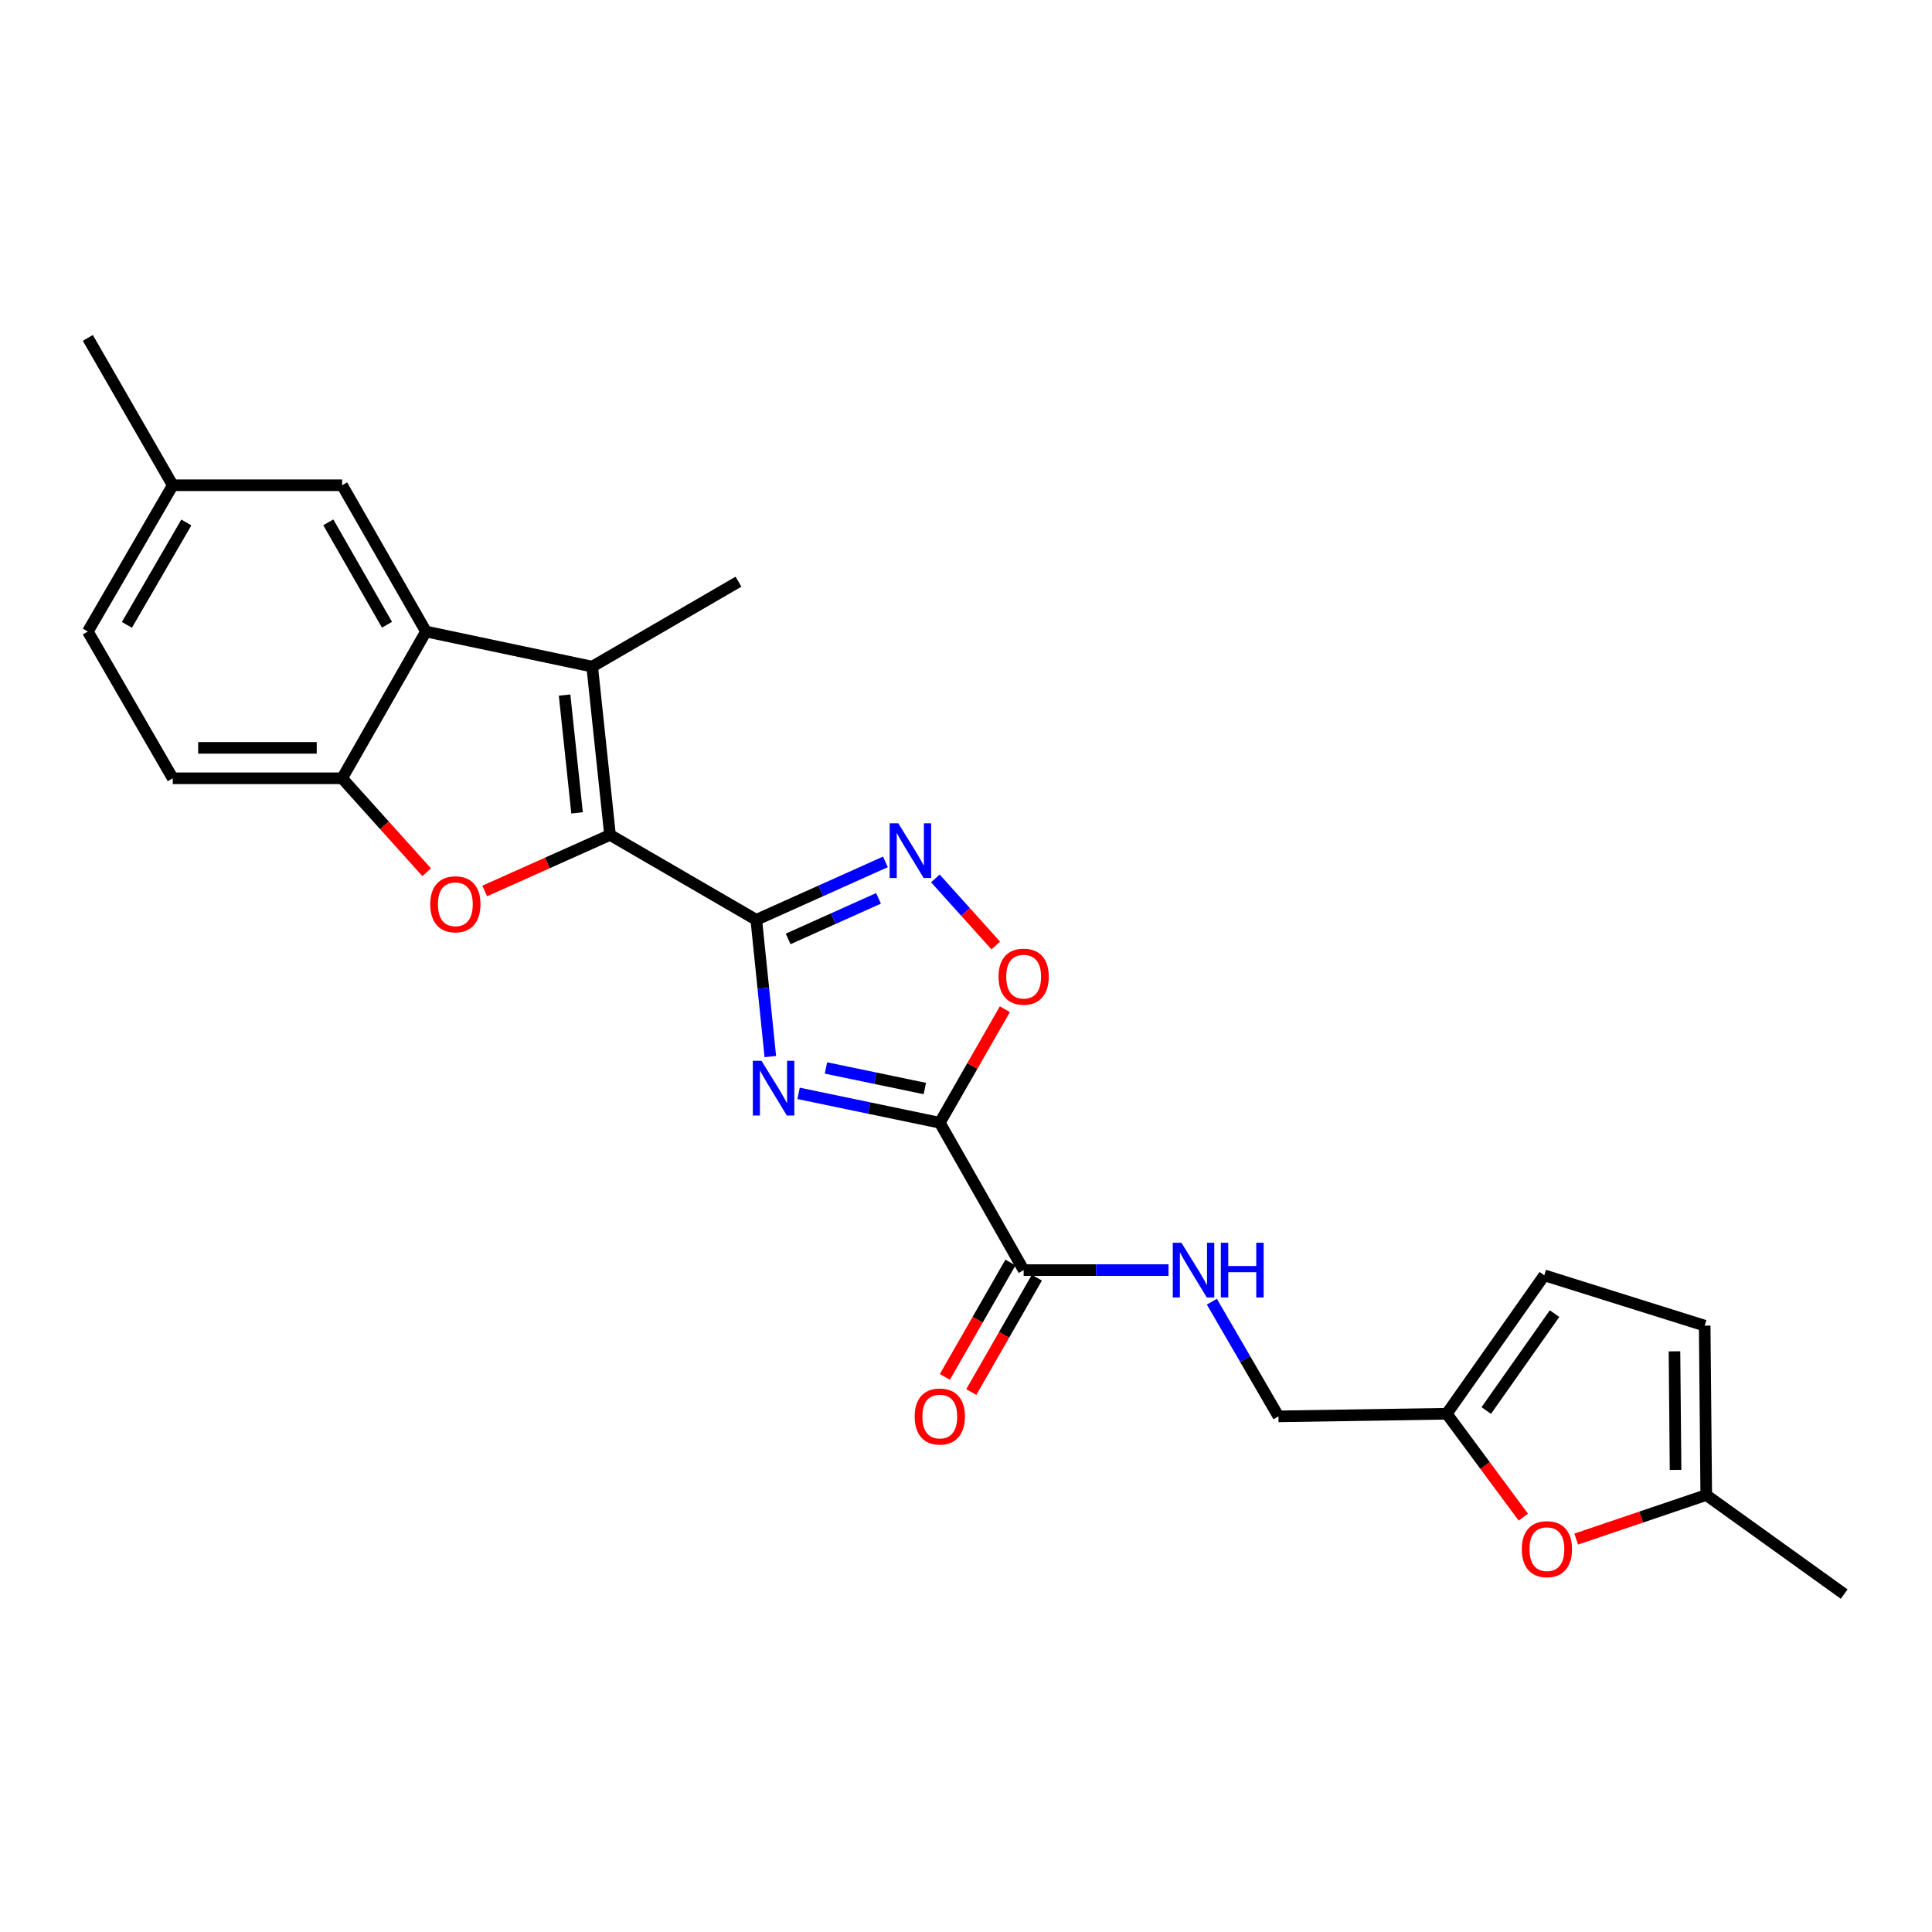 <?xml version='1.0' encoding='iso-8859-1'?>
<svg version='1.1' baseProfile='full'
              xmlns='http://www.w3.org/2000/svg'
                      xmlns:rdkit='http://www.rdkit.org/xml'
                      xmlns:xlink='http://www.w3.org/1999/xlink'
                  xml:space='preserve'
width='1000px' height='1000px' viewBox='0 0 1000 1000'>
<!-- END OF HEADER -->
<rect style='opacity:1.0;fill:#FFFFFF;stroke:none' width='1000' height='1000' x='0' y='0'> </rect>
<path class='bond-0' d='M 391.453,476.105 L 395.088,511.491' style='fill:none;fill-rule:evenodd;stroke:#000000;stroke-width:6px;stroke-linecap:butt;stroke-linejoin:miter;stroke-opacity:1' />
<path class='bond-0' d='M 395.088,511.491 L 398.722,546.877' style='fill:none;fill-rule:evenodd;stroke:#0000FF;stroke-width:6px;stroke-linecap:butt;stroke-linejoin:miter;stroke-opacity:1' />
<path class='bond-1' d='M 391.453,476.105 L 315.741,432.142' style='fill:none;fill-rule:evenodd;stroke:#000000;stroke-width:6px;stroke-linecap:butt;stroke-linejoin:miter;stroke-opacity:1' />
<path class='bond-5' d='M 391.453,476.105 L 424.873,461.105' style='fill:none;fill-rule:evenodd;stroke:#000000;stroke-width:6px;stroke-linecap:butt;stroke-linejoin:miter;stroke-opacity:1' />
<path class='bond-5' d='M 424.873,461.105 L 458.294,446.104' style='fill:none;fill-rule:evenodd;stroke:#0000FF;stroke-width:6px;stroke-linecap:butt;stroke-linejoin:miter;stroke-opacity:1' />
<path class='bond-5' d='M 407.933,485.984 L 431.327,475.483' style='fill:none;fill-rule:evenodd;stroke:#000000;stroke-width:6px;stroke-linecap:butt;stroke-linejoin:miter;stroke-opacity:1' />
<path class='bond-5' d='M 431.327,475.483 L 454.721,464.983' style='fill:none;fill-rule:evenodd;stroke:#0000FF;stroke-width:6px;stroke-linecap:butt;stroke-linejoin:miter;stroke-opacity:1' />
<path class='bond-2' d='M 413.339,565.919 L 449.888,573.526' style='fill:none;fill-rule:evenodd;stroke:#0000FF;stroke-width:6px;stroke-linecap:butt;stroke-linejoin:miter;stroke-opacity:1' />
<path class='bond-2' d='M 449.888,573.526 L 486.437,581.132' style='fill:none;fill-rule:evenodd;stroke:#000000;stroke-width:6px;stroke-linecap:butt;stroke-linejoin:miter;stroke-opacity:1' />
<path class='bond-2' d='M 427.515,552.771 L 453.099,558.096' style='fill:none;fill-rule:evenodd;stroke:#0000FF;stroke-width:6px;stroke-linecap:butt;stroke-linejoin:miter;stroke-opacity:1' />
<path class='bond-2' d='M 453.099,558.096 L 478.684,563.42' style='fill:none;fill-rule:evenodd;stroke:#000000;stroke-width:6px;stroke-linecap:butt;stroke-linejoin:miter;stroke-opacity:1' />
<path class='bond-3' d='M 315.741,432.142 L 306.521,345.047' style='fill:none;fill-rule:evenodd;stroke:#000000;stroke-width:6px;stroke-linecap:butt;stroke-linejoin:miter;stroke-opacity:1' />
<path class='bond-3' d='M 298.685,420.737 L 292.231,359.77' style='fill:none;fill-rule:evenodd;stroke:#000000;stroke-width:6px;stroke-linecap:butt;stroke-linejoin:miter;stroke-opacity:1' />
<path class='bond-4' d='M 315.741,432.142 L 283.314,446.656' style='fill:none;fill-rule:evenodd;stroke:#000000;stroke-width:6px;stroke-linecap:butt;stroke-linejoin:miter;stroke-opacity:1' />
<path class='bond-4' d='M 283.314,446.656 L 250.887,461.171' style='fill:none;fill-rule:evenodd;stroke:#FF0000;stroke-width:6px;stroke-linecap:butt;stroke-linejoin:miter;stroke-opacity:1' />
<path class='bond-9' d='M 486.437,581.132 L 529.84,657.405' style='fill:none;fill-rule:evenodd;stroke:#000000;stroke-width:6px;stroke-linecap:butt;stroke-linejoin:miter;stroke-opacity:1' />
<path class='bond-25' d='M 486.437,581.132 L 503.282,551.751' style='fill:none;fill-rule:evenodd;stroke:#000000;stroke-width:6px;stroke-linecap:butt;stroke-linejoin:miter;stroke-opacity:1' />
<path class='bond-25' d='M 503.282,551.751 L 520.127,522.37' style='fill:none;fill-rule:evenodd;stroke:#FF0000;stroke-width:6px;stroke-linecap:butt;stroke-linejoin:miter;stroke-opacity:1' />
<path class='bond-6' d='M 306.521,345.047 L 220.485,326.878' style='fill:none;fill-rule:evenodd;stroke:#000000;stroke-width:6px;stroke-linecap:butt;stroke-linejoin:miter;stroke-opacity:1' />
<path class='bond-21' d='M 306.521,345.047 L 382.233,301.083' style='fill:none;fill-rule:evenodd;stroke:#000000;stroke-width:6px;stroke-linecap:butt;stroke-linejoin:miter;stroke-opacity:1' />
<path class='bond-8' d='M 220.838,451.461 L 198.964,427.153' style='fill:none;fill-rule:evenodd;stroke:#FF0000;stroke-width:6px;stroke-linecap:butt;stroke-linejoin:miter;stroke-opacity:1' />
<path class='bond-8' d='M 198.964,427.153 L 177.091,402.844' style='fill:none;fill-rule:evenodd;stroke:#000000;stroke-width:6px;stroke-linecap:butt;stroke-linejoin:miter;stroke-opacity:1' />
<path class='bond-7' d='M 484.15,454.668 L 499.782,472.035' style='fill:none;fill-rule:evenodd;stroke:#0000FF;stroke-width:6px;stroke-linecap:butt;stroke-linejoin:miter;stroke-opacity:1' />
<path class='bond-7' d='M 499.782,472.035 L 515.414,489.401' style='fill:none;fill-rule:evenodd;stroke:#FF0000;stroke-width:6px;stroke-linecap:butt;stroke-linejoin:miter;stroke-opacity:1' />
<path class='bond-16' d='M 220.485,326.878 L 177.091,251.166' style='fill:none;fill-rule:evenodd;stroke:#000000;stroke-width:6px;stroke-linecap:butt;stroke-linejoin:miter;stroke-opacity:1' />
<path class='bond-16' d='M 200.302,323.359 L 169.926,270.36' style='fill:none;fill-rule:evenodd;stroke:#000000;stroke-width:6px;stroke-linecap:butt;stroke-linejoin:miter;stroke-opacity:1' />
<path class='bond-26' d='M 220.485,326.878 L 177.091,402.844' style='fill:none;fill-rule:evenodd;stroke:#000000;stroke-width:6px;stroke-linecap:butt;stroke-linejoin:miter;stroke-opacity:1' />
<path class='bond-18' d='M 177.091,402.844 L 89.418,402.844' style='fill:none;fill-rule:evenodd;stroke:#000000;stroke-width:6px;stroke-linecap:butt;stroke-linejoin:miter;stroke-opacity:1' />
<path class='bond-18' d='M 163.94,387.084 L 102.569,387.084' style='fill:none;fill-rule:evenodd;stroke:#000000;stroke-width:6px;stroke-linecap:butt;stroke-linejoin:miter;stroke-opacity:1' />
<path class='bond-12' d='M 529.84,657.405 L 567.334,657.405' style='fill:none;fill-rule:evenodd;stroke:#000000;stroke-width:6px;stroke-linecap:butt;stroke-linejoin:miter;stroke-opacity:1' />
<path class='bond-12' d='M 567.334,657.405 L 604.829,657.405' style='fill:none;fill-rule:evenodd;stroke:#0000FF;stroke-width:6px;stroke-linecap:butt;stroke-linejoin:miter;stroke-opacity:1' />
<path class='bond-17' d='M 523.004,653.485 L 506.033,683.086' style='fill:none;fill-rule:evenodd;stroke:#000000;stroke-width:6px;stroke-linecap:butt;stroke-linejoin:miter;stroke-opacity:1' />
<path class='bond-17' d='M 506.033,683.086 L 489.061,712.687' style='fill:none;fill-rule:evenodd;stroke:#FF0000;stroke-width:6px;stroke-linecap:butt;stroke-linejoin:miter;stroke-opacity:1' />
<path class='bond-17' d='M 536.677,661.324 L 519.705,690.925' style='fill:none;fill-rule:evenodd;stroke:#000000;stroke-width:6px;stroke-linecap:butt;stroke-linejoin:miter;stroke-opacity:1' />
<path class='bond-17' d='M 519.705,690.925 L 502.734,720.526' style='fill:none;fill-rule:evenodd;stroke:#FF0000;stroke-width:6px;stroke-linecap:butt;stroke-linejoin:miter;stroke-opacity:1' />
<path class='bond-10' d='M 788.461,785.266 L 768.648,758.509' style='fill:none;fill-rule:evenodd;stroke:#FF0000;stroke-width:6px;stroke-linecap:butt;stroke-linejoin:miter;stroke-opacity:1' />
<path class='bond-10' d='M 768.648,758.509 L 748.834,731.751' style='fill:none;fill-rule:evenodd;stroke:#000000;stroke-width:6px;stroke-linecap:butt;stroke-linejoin:miter;stroke-opacity:1' />
<path class='bond-13' d='M 815.855,796.622 L 849.502,785.223' style='fill:none;fill-rule:evenodd;stroke:#FF0000;stroke-width:6px;stroke-linecap:butt;stroke-linejoin:miter;stroke-opacity:1' />
<path class='bond-13' d='M 849.502,785.223 L 883.15,773.824' style='fill:none;fill-rule:evenodd;stroke:#000000;stroke-width:6px;stroke-linecap:butt;stroke-linejoin:miter;stroke-opacity:1' />
<path class='bond-11' d='M 748.834,731.751 L 661.73,733.109' style='fill:none;fill-rule:evenodd;stroke:#000000;stroke-width:6px;stroke-linecap:butt;stroke-linejoin:miter;stroke-opacity:1' />
<path class='bond-14' d='M 748.834,731.751 L 799.321,660.102' style='fill:none;fill-rule:evenodd;stroke:#000000;stroke-width:6px;stroke-linecap:butt;stroke-linejoin:miter;stroke-opacity:1' />
<path class='bond-14' d='M 769.291,730.082 L 804.631,679.927' style='fill:none;fill-rule:evenodd;stroke:#000000;stroke-width:6px;stroke-linecap:butt;stroke-linejoin:miter;stroke-opacity:1' />
<path class='bond-19' d='M 627.261,673.754 L 644.496,703.431' style='fill:none;fill-rule:evenodd;stroke:#0000FF;stroke-width:6px;stroke-linecap:butt;stroke-linejoin:miter;stroke-opacity:1' />
<path class='bond-19' d='M 644.496,703.431 L 661.73,733.109' style='fill:none;fill-rule:evenodd;stroke:#000000;stroke-width:6px;stroke-linecap:butt;stroke-linejoin:miter;stroke-opacity:1' />
<path class='bond-23' d='M 883.15,773.824 L 954.545,825.098' style='fill:none;fill-rule:evenodd;stroke:#000000;stroke-width:6px;stroke-linecap:butt;stroke-linejoin:miter;stroke-opacity:1' />
<path class='bond-28' d='M 883.15,773.824 L 882.344,686.151' style='fill:none;fill-rule:evenodd;stroke:#000000;stroke-width:6px;stroke-linecap:butt;stroke-linejoin:miter;stroke-opacity:1' />
<path class='bond-28' d='M 867.269,760.817 L 866.705,699.446' style='fill:none;fill-rule:evenodd;stroke:#000000;stroke-width:6px;stroke-linecap:butt;stroke-linejoin:miter;stroke-opacity:1' />
<path class='bond-15' d='M 799.321,660.102 L 882.344,686.151' style='fill:none;fill-rule:evenodd;stroke:#000000;stroke-width:6px;stroke-linecap:butt;stroke-linejoin:miter;stroke-opacity:1' />
<path class='bond-20' d='M 177.091,251.166 L 89.418,251.166' style='fill:none;fill-rule:evenodd;stroke:#000000;stroke-width:6px;stroke-linecap:butt;stroke-linejoin:miter;stroke-opacity:1' />
<path class='bond-22' d='M 89.418,402.844 L 45.455,326.878' style='fill:none;fill-rule:evenodd;stroke:#000000;stroke-width:6px;stroke-linecap:butt;stroke-linejoin:miter;stroke-opacity:1' />
<path class='bond-24' d='M 89.418,251.166 L 45.455,174.902' style='fill:none;fill-rule:evenodd;stroke:#000000;stroke-width:6px;stroke-linecap:butt;stroke-linejoin:miter;stroke-opacity:1' />
<path class='bond-27' d='M 89.418,251.166 L 45.455,326.878' style='fill:none;fill-rule:evenodd;stroke:#000000;stroke-width:6px;stroke-linecap:butt;stroke-linejoin:miter;stroke-opacity:1' />
<path class='bond-27' d='M 96.453,270.437 L 65.679,323.436' style='fill:none;fill-rule:evenodd;stroke:#000000;stroke-width:6px;stroke-linecap:butt;stroke-linejoin:miter;stroke-opacity:1' />
<path  class='atom-1' d='M 394.142 549.066
L 403.422 564.066
Q 404.342 565.546, 405.822 568.226
Q 407.302 570.906, 407.382 571.066
L 407.382 549.066
L 411.142 549.066
L 411.142 577.386
L 407.262 577.386
L 397.302 560.986
Q 396.142 559.066, 394.902 556.866
Q 393.702 554.666, 393.342 553.986
L 393.342 577.386
L 389.662 577.386
L 389.662 549.066
L 394.142 549.066
' fill='#0000FF'/>
<path  class='atom-5' d='M 222.694 468.051
Q 222.694 461.251, 226.054 457.451
Q 229.414 453.651, 235.694 453.651
Q 241.974 453.651, 245.334 457.451
Q 248.694 461.251, 248.694 468.051
Q 248.694 474.931, 245.294 478.851
Q 241.894 482.731, 235.694 482.731
Q 229.454 482.731, 226.054 478.851
Q 222.694 474.971, 222.694 468.051
M 235.694 479.531
Q 240.014 479.531, 242.334 476.651
Q 244.694 473.731, 244.694 468.051
Q 244.694 462.491, 242.334 459.691
Q 240.014 456.851, 235.694 456.851
Q 231.374 456.851, 229.014 459.651
Q 226.694 462.451, 226.694 468.051
Q 226.694 473.771, 229.014 476.651
Q 231.374 479.531, 235.694 479.531
' fill='#FF0000'/>
<path  class='atom-6' d='M 464.959 426.142
L 474.239 441.142
Q 475.159 442.622, 476.639 445.302
Q 478.119 447.982, 478.199 448.142
L 478.199 426.142
L 481.959 426.142
L 481.959 454.462
L 478.079 454.462
L 468.119 438.062
Q 466.959 436.142, 465.719 433.942
Q 464.519 431.742, 464.159 431.062
L 464.159 454.462
L 460.479 454.462
L 460.479 426.142
L 464.959 426.142
' fill='#0000FF'/>
<path  class='atom-8' d='M 516.84 505.509
Q 516.84 498.709, 520.2 494.909
Q 523.56 491.109, 529.84 491.109
Q 536.12 491.109, 539.48 494.909
Q 542.84 498.709, 542.84 505.509
Q 542.84 512.389, 539.44 516.309
Q 536.04 520.189, 529.84 520.189
Q 523.6 520.189, 520.2 516.309
Q 516.84 512.429, 516.84 505.509
M 529.84 516.989
Q 534.16 516.989, 536.48 514.109
Q 538.84 511.189, 538.84 505.509
Q 538.84 499.949, 536.48 497.149
Q 534.16 494.309, 529.84 494.309
Q 525.52 494.309, 523.16 497.109
Q 520.84 499.909, 520.84 505.509
Q 520.84 511.229, 523.16 514.109
Q 525.52 516.989, 529.84 516.989
' fill='#FF0000'/>
<path  class='atom-11' d='M 787.678 801.844
Q 787.678 795.044, 791.038 791.244
Q 794.398 787.444, 800.678 787.444
Q 806.958 787.444, 810.318 791.244
Q 813.678 795.044, 813.678 801.844
Q 813.678 808.724, 810.278 812.644
Q 806.878 816.524, 800.678 816.524
Q 794.438 816.524, 791.038 812.644
Q 787.678 808.764, 787.678 801.844
M 800.678 813.324
Q 804.998 813.324, 807.318 810.444
Q 809.678 807.524, 809.678 801.844
Q 809.678 796.284, 807.318 793.484
Q 804.998 790.644, 800.678 790.644
Q 796.358 790.644, 793.998 793.444
Q 791.678 796.244, 791.678 801.844
Q 791.678 807.564, 793.998 810.444
Q 796.358 813.324, 800.678 813.324
' fill='#FF0000'/>
<path  class='atom-13' d='M 611.507 643.245
L 620.787 658.245
Q 621.707 659.725, 623.187 662.405
Q 624.667 665.085, 624.747 665.245
L 624.747 643.245
L 628.507 643.245
L 628.507 671.565
L 624.627 671.565
L 614.667 655.165
Q 613.507 653.245, 612.267 651.045
Q 611.067 648.845, 610.707 648.165
L 610.707 671.565
L 607.027 671.565
L 607.027 643.245
L 611.507 643.245
' fill='#0000FF'/>
<path  class='atom-13' d='M 631.907 643.245
L 635.747 643.245
L 635.747 655.285
L 650.227 655.285
L 650.227 643.245
L 654.067 643.245
L 654.067 671.565
L 650.227 671.565
L 650.227 658.485
L 635.747 658.485
L 635.747 671.565
L 631.907 671.565
L 631.907 643.245
' fill='#0000FF'/>
<path  class='atom-18' d='M 473.437 733.189
Q 473.437 726.389, 476.797 722.589
Q 480.157 718.789, 486.437 718.789
Q 492.717 718.789, 496.077 722.589
Q 499.437 726.389, 499.437 733.189
Q 499.437 740.069, 496.037 743.989
Q 492.637 747.869, 486.437 747.869
Q 480.197 747.869, 476.797 743.989
Q 473.437 740.109, 473.437 733.189
M 486.437 744.669
Q 490.757 744.669, 493.077 741.789
Q 495.437 738.869, 495.437 733.189
Q 495.437 727.629, 493.077 724.829
Q 490.757 721.989, 486.437 721.989
Q 482.117 721.989, 479.757 724.789
Q 477.437 727.589, 477.437 733.189
Q 477.437 738.909, 479.757 741.789
Q 482.117 744.669, 486.437 744.669
' fill='#FF0000'/>
</svg>
